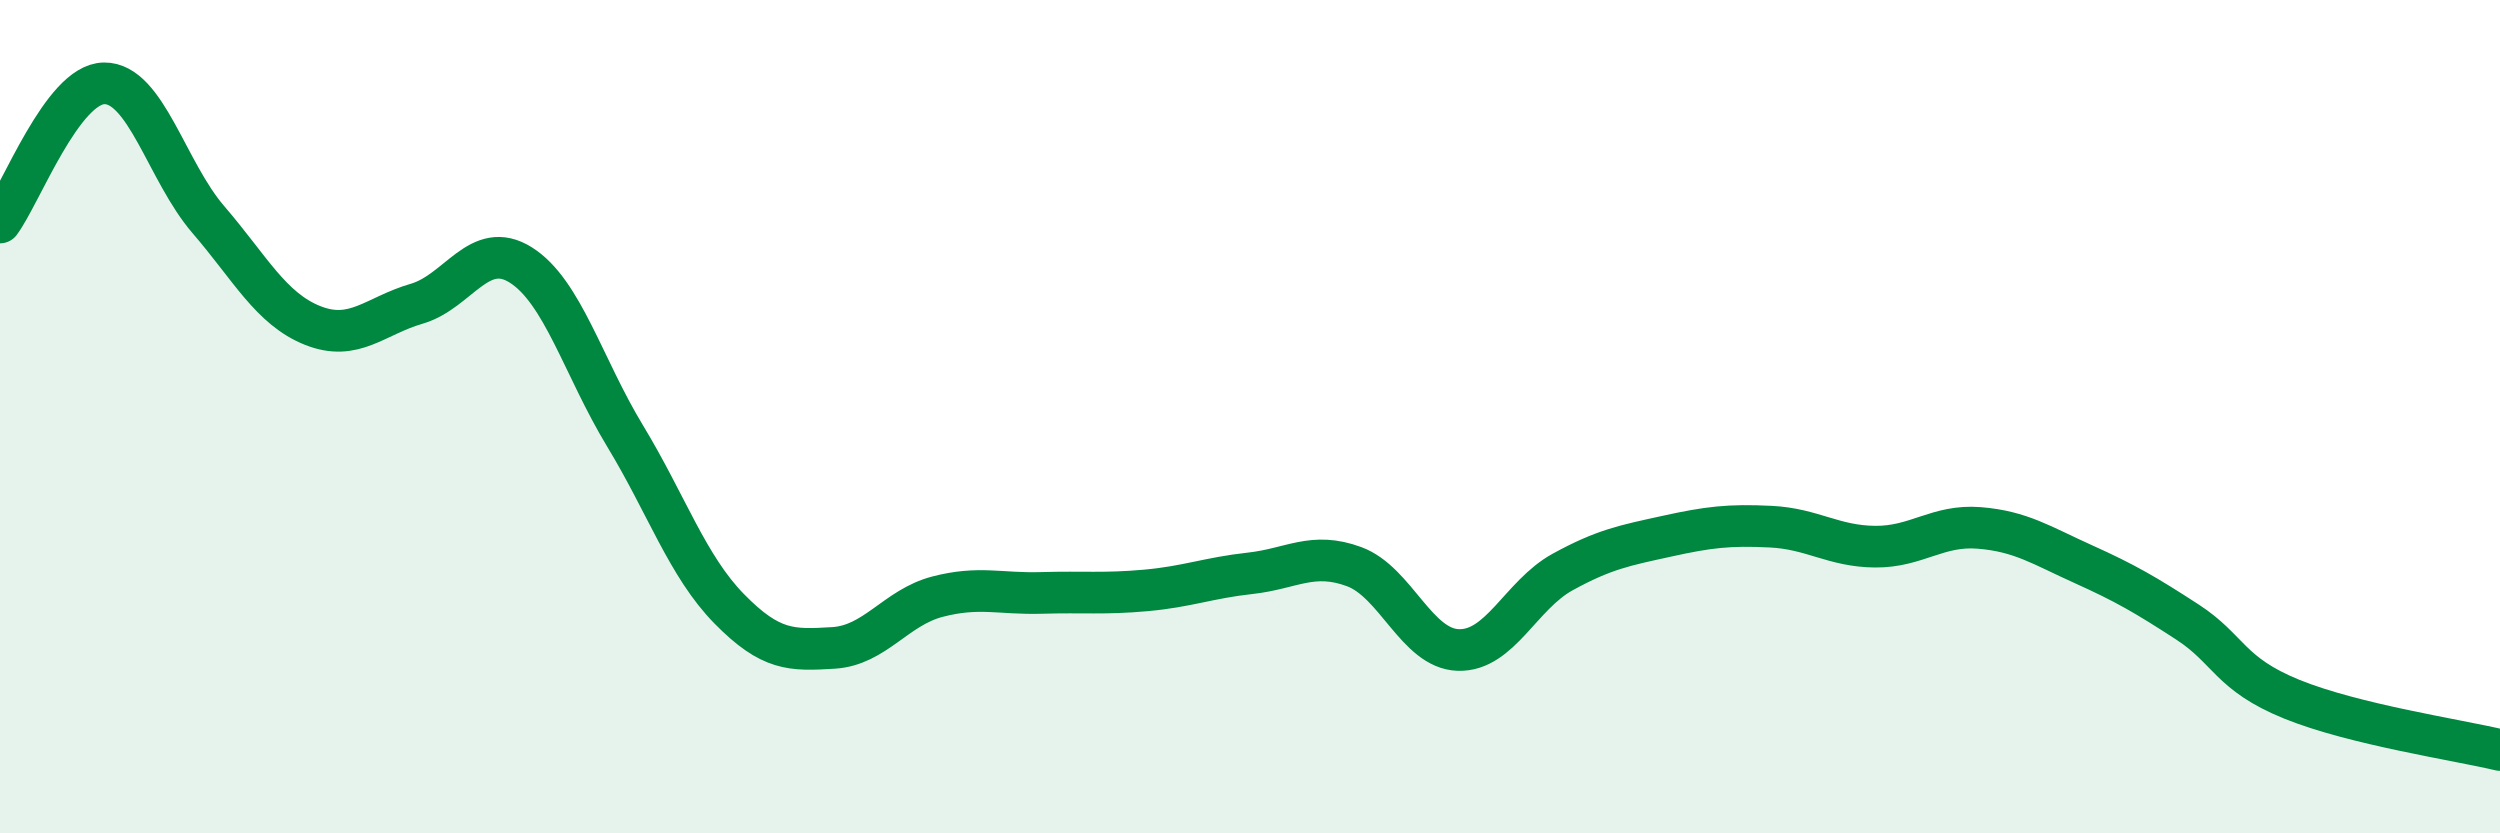 
    <svg width="60" height="20" viewBox="0 0 60 20" xmlns="http://www.w3.org/2000/svg">
      <path
        d="M 0,5.34 C 0.5,4.67 1.5,2.01 2.5,2 C 3.5,1.99 4,4.11 5,5.27 C 6,6.43 6.5,7.41 7.5,7.81 C 8.5,8.21 9,7.58 10,7.29 C 11,7 11.5,5.73 12.5,6.36 C 13.5,6.99 14,8.81 15,10.46 C 16,12.11 16.5,13.59 17.5,14.61 C 18.5,15.63 19,15.61 20,15.55 C 21,15.49 21.5,14.58 22.5,14.32 C 23.5,14.06 24,14.26 25,14.23 C 26,14.2 26.5,14.26 27.5,14.17 C 28.5,14.08 29,13.87 30,13.76 C 31,13.65 31.5,13.23 32.5,13.6 C 33.5,13.97 34,15.57 35,15.6 C 36,15.63 36.5,14.28 37.5,13.73 C 38.5,13.18 39,13.09 40,12.87 C 41,12.65 41.5,12.59 42.5,12.64 C 43.5,12.69 44,13.11 45,13.12 C 46,13.13 46.5,12.59 47.5,12.67 C 48.5,12.75 49,13.09 50,13.54 C 51,13.99 51.5,14.28 52.5,14.93 C 53.5,15.58 53.5,16.17 55,16.78 C 56.5,17.39 59,17.76 60,18L60 20L0 20Z"
        fill="#008740"
        opacity="0.1"
        stroke-linecap="round"
        stroke-linejoin="round"
      />
      <path
        d="M 0,5.34 C 0.5,4.67 1.5,2.01 2.5,2 C 3.5,1.99 4,4.11 5,5.27 C 6,6.43 6.5,7.41 7.5,7.81 C 8.5,8.21 9,7.58 10,7.29 C 11,7 11.5,5.73 12.5,6.36 C 13.5,6.99 14,8.81 15,10.46 C 16,12.11 16.5,13.59 17.5,14.61 C 18.5,15.63 19,15.61 20,15.55 C 21,15.49 21.5,14.58 22.5,14.32 C 23.5,14.06 24,14.26 25,14.23 C 26,14.2 26.5,14.26 27.5,14.17 C 28.5,14.08 29,13.87 30,13.76 C 31,13.65 31.5,13.23 32.5,13.6 C 33.5,13.97 34,15.57 35,15.6 C 36,15.63 36.5,14.28 37.5,13.73 C 38.5,13.18 39,13.09 40,12.87 C 41,12.65 41.5,12.59 42.5,12.64 C 43.5,12.69 44,13.11 45,13.12 C 46,13.13 46.5,12.59 47.5,12.67 C 48.5,12.75 49,13.09 50,13.54 C 51,13.99 51.5,14.28 52.5,14.93 C 53.5,15.58 53.5,16.17 55,16.78 C 56.5,17.39 59,17.76 60,18"
        stroke="#008740"
        stroke-width="1"
        fill="none"
        stroke-linecap="round"
        stroke-linejoin="round"
      />
    </svg>
  